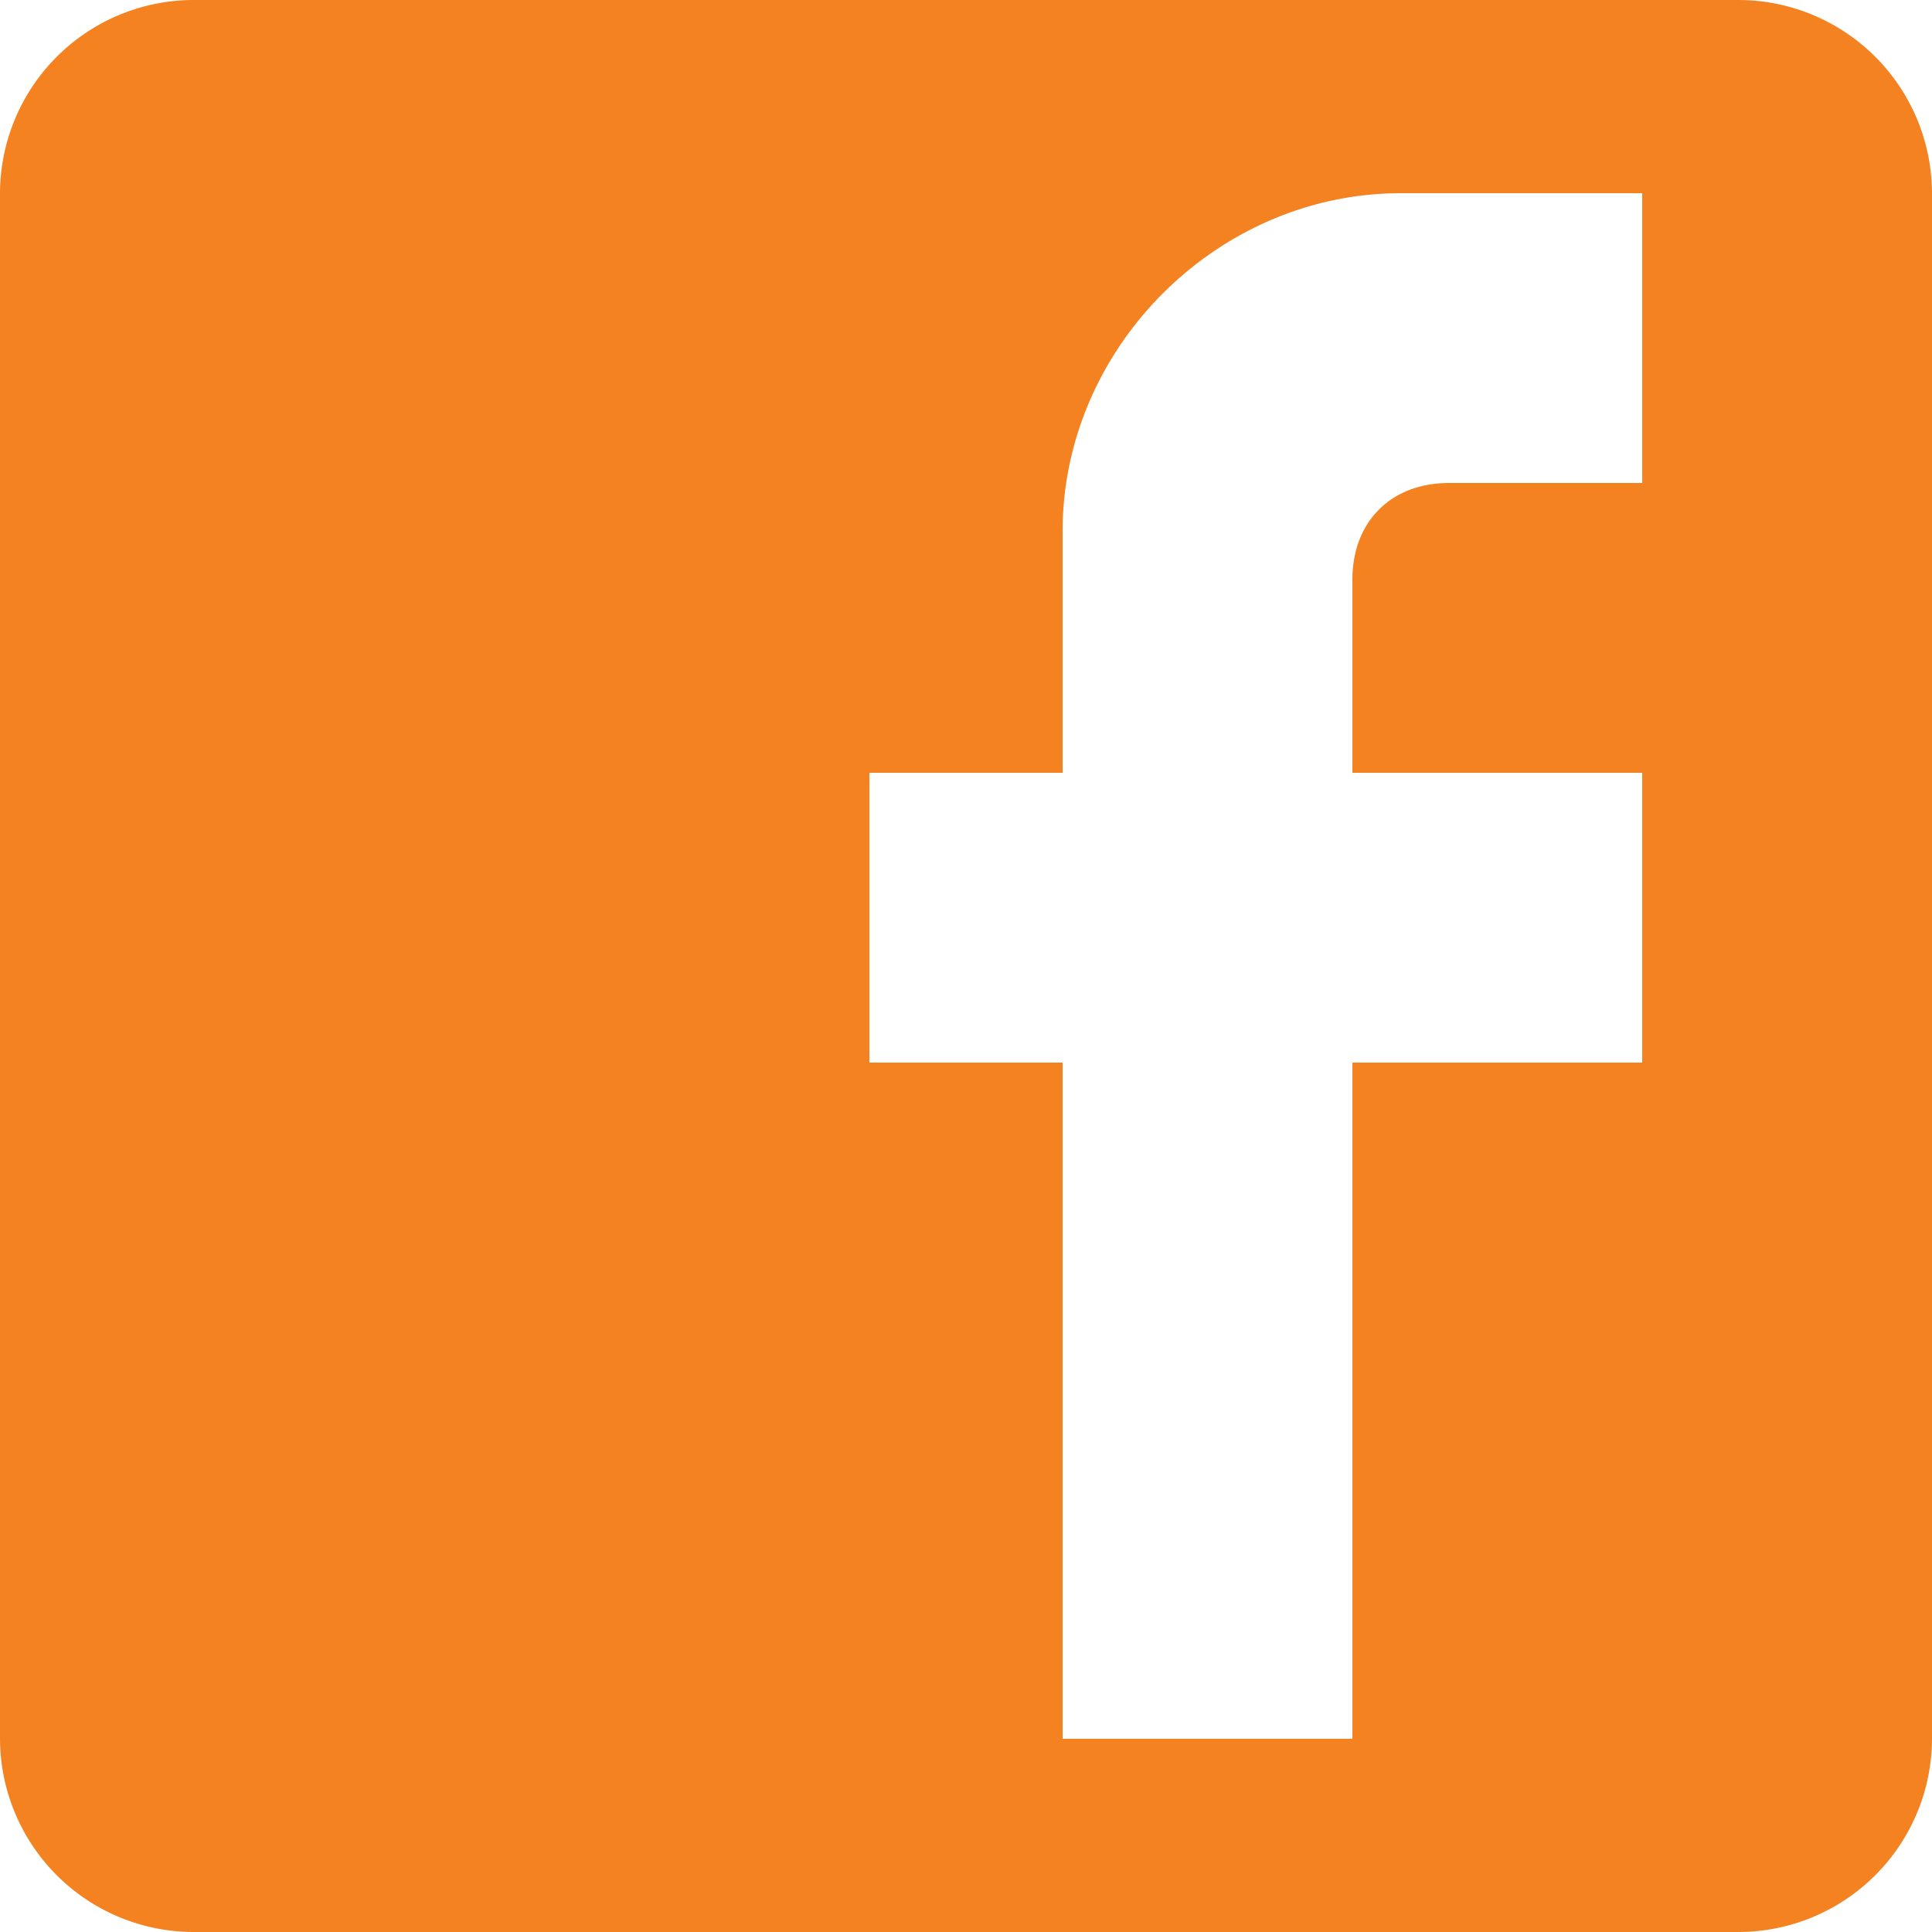 <?xml version="1.0" encoding="UTF-8"?> <svg xmlns="http://www.w3.org/2000/svg" id="Capa_1" data-name="Capa 1" viewBox="0 0 510 510"> <defs> <style>.cls-1{fill:#f58220;}</style> </defs> <title>facebook-logo-2</title> <g id="post-facebook"> <path class="cls-1" d="M459,0H51A51.15,51.15,0,0,0,0,51V459a51.15,51.15,0,0,0,51,51H459a51.15,51.15,0,0,0,51-51V51A51.15,51.15,0,0,0,459,0ZM433.5,51v76.5h-51c-15.3,0-25.5,10.2-25.5,25.5v51h76.5v76.5H357V459H280.5V280.5h-51V204h51V140.25C280.5,91.8,321.3,51,369.75,51Z"></path> </g> </svg> 